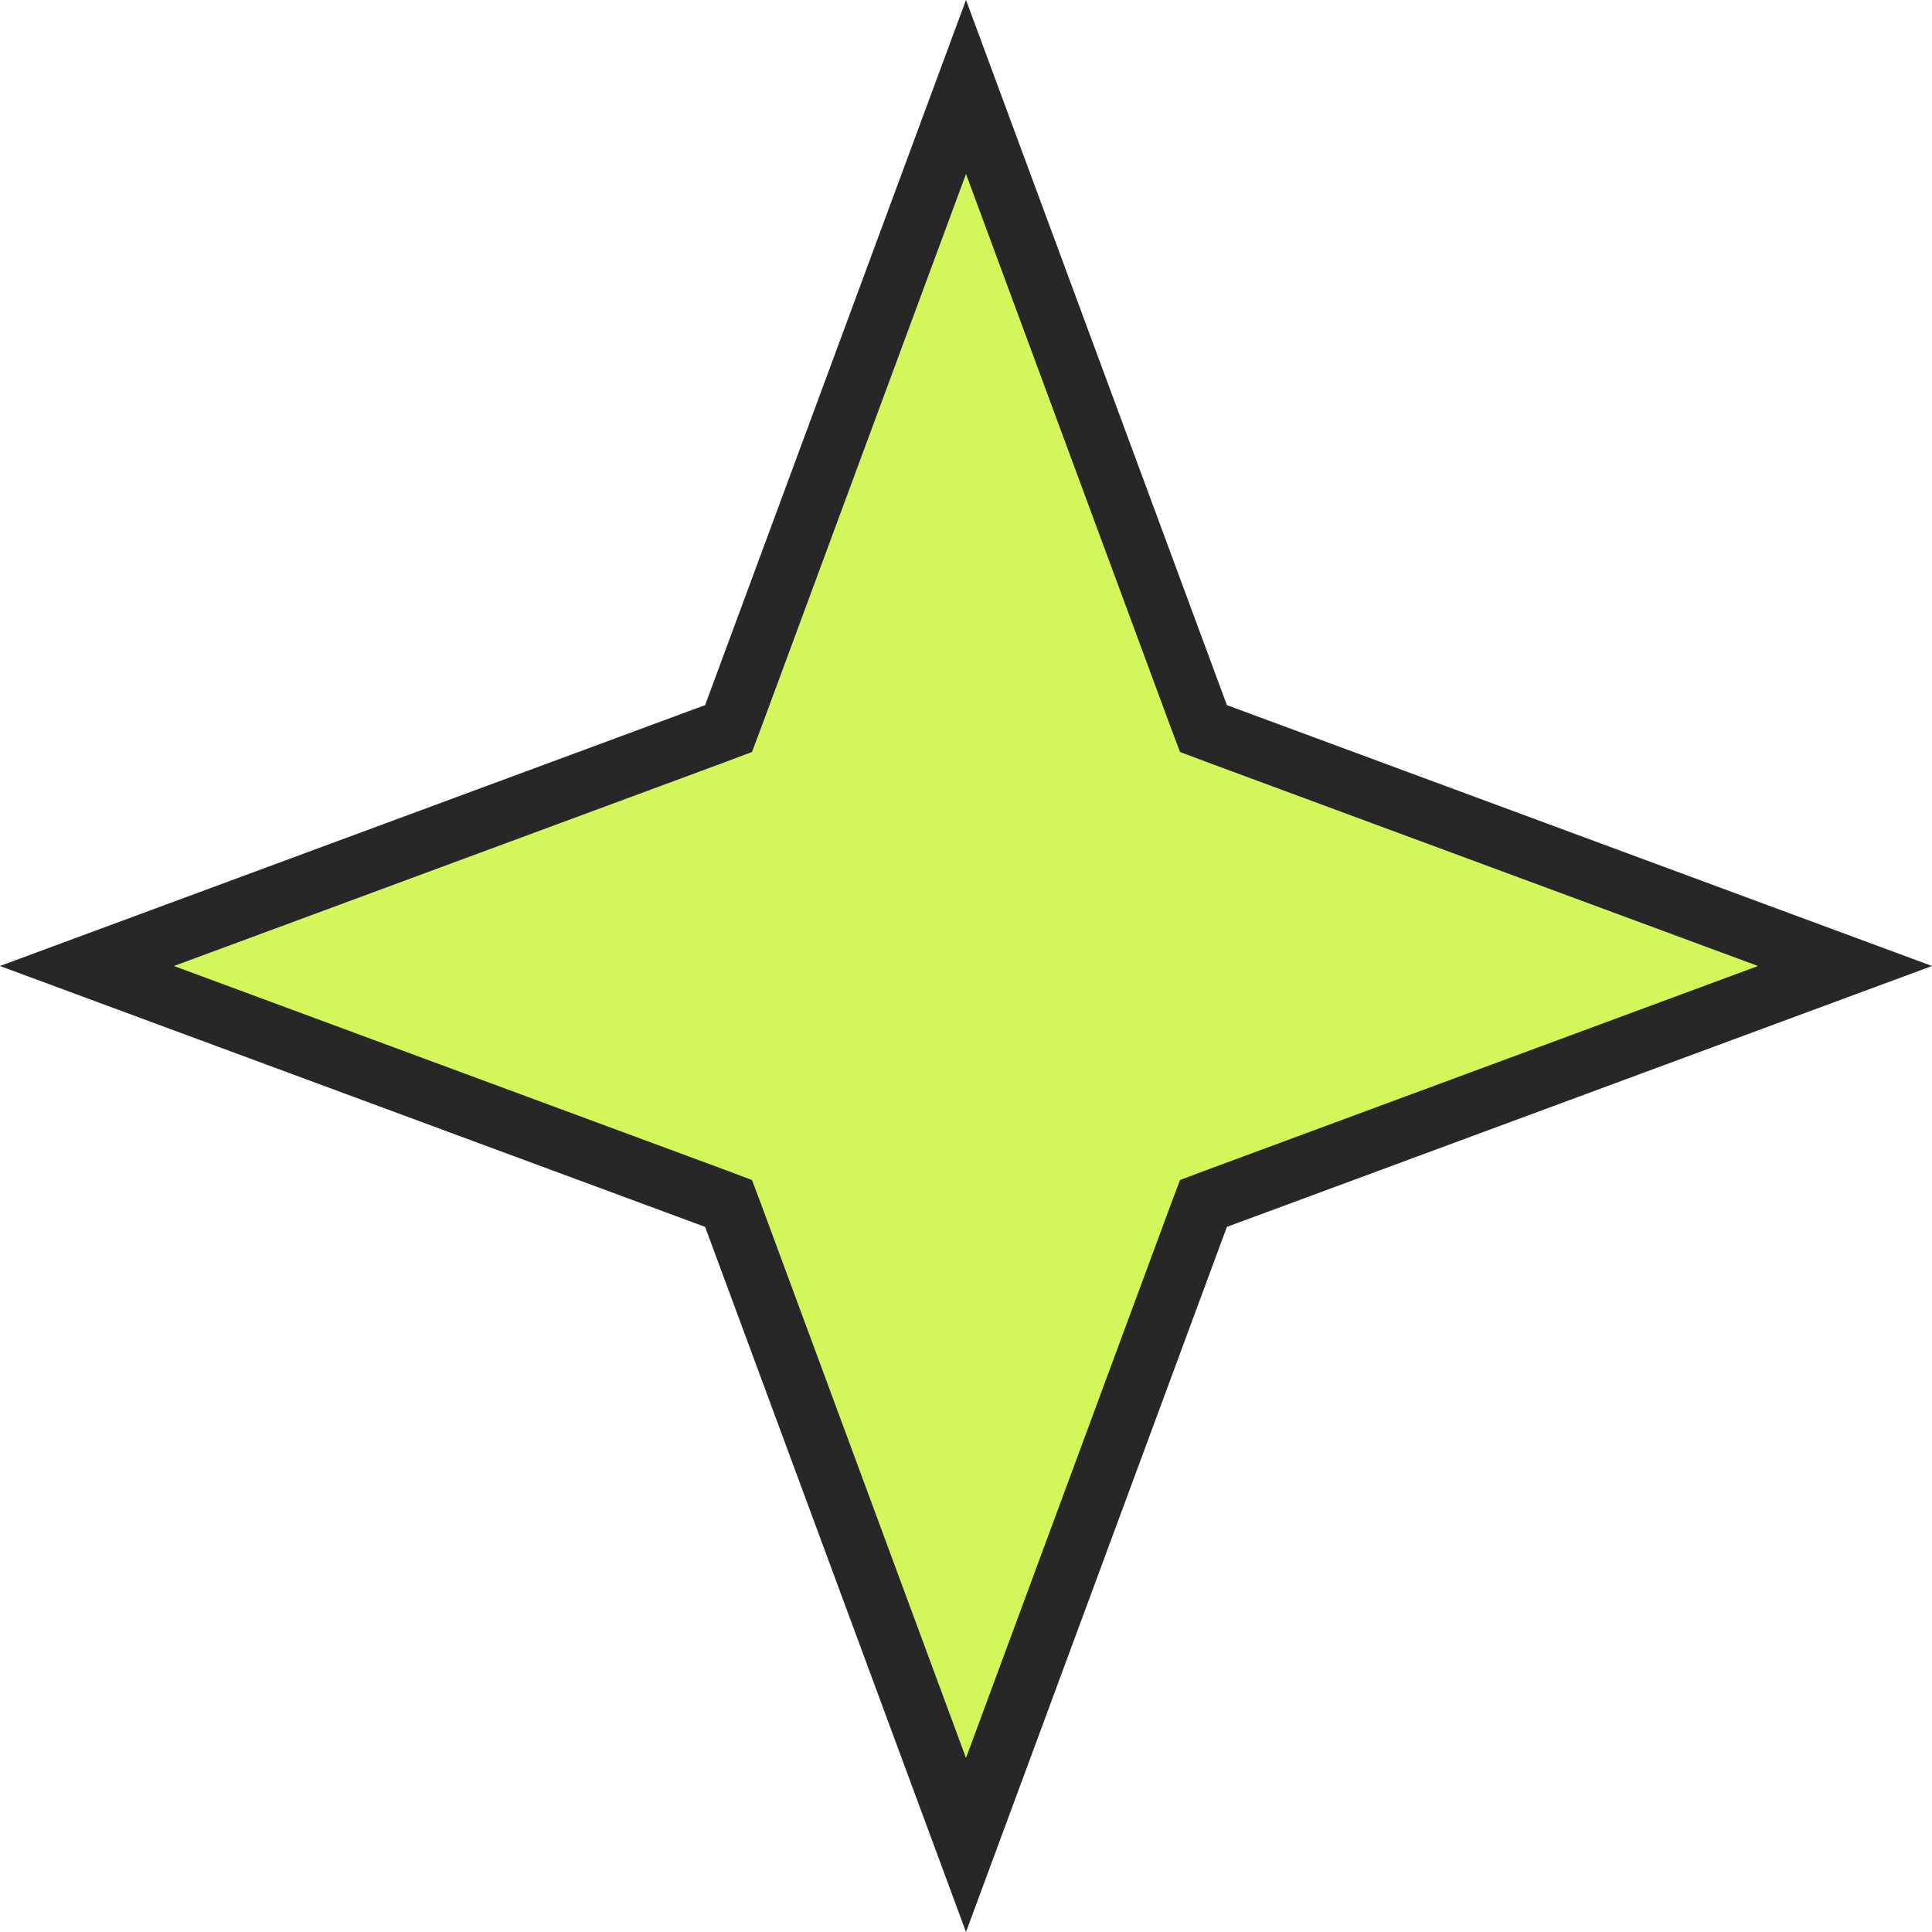 <?xml version="1.0" encoding="UTF-8"?> <svg xmlns="http://www.w3.org/2000/svg" width="32" height="32" viewBox="0 0 32 32" fill="none"><path d="M19.852 11.852L19.933 12.067L20.148 12.148L30.559 16L20.148 19.852L19.933 19.933L19.852 20.148L16 30.559L12.148 20.148L12.067 19.933L11.852 19.852L1.44 16L11.852 12.148L12.067 12.067L12.148 11.852L16 1.44L19.852 11.852Z" fill="#D3F65B" stroke="#272727"></path></svg> 